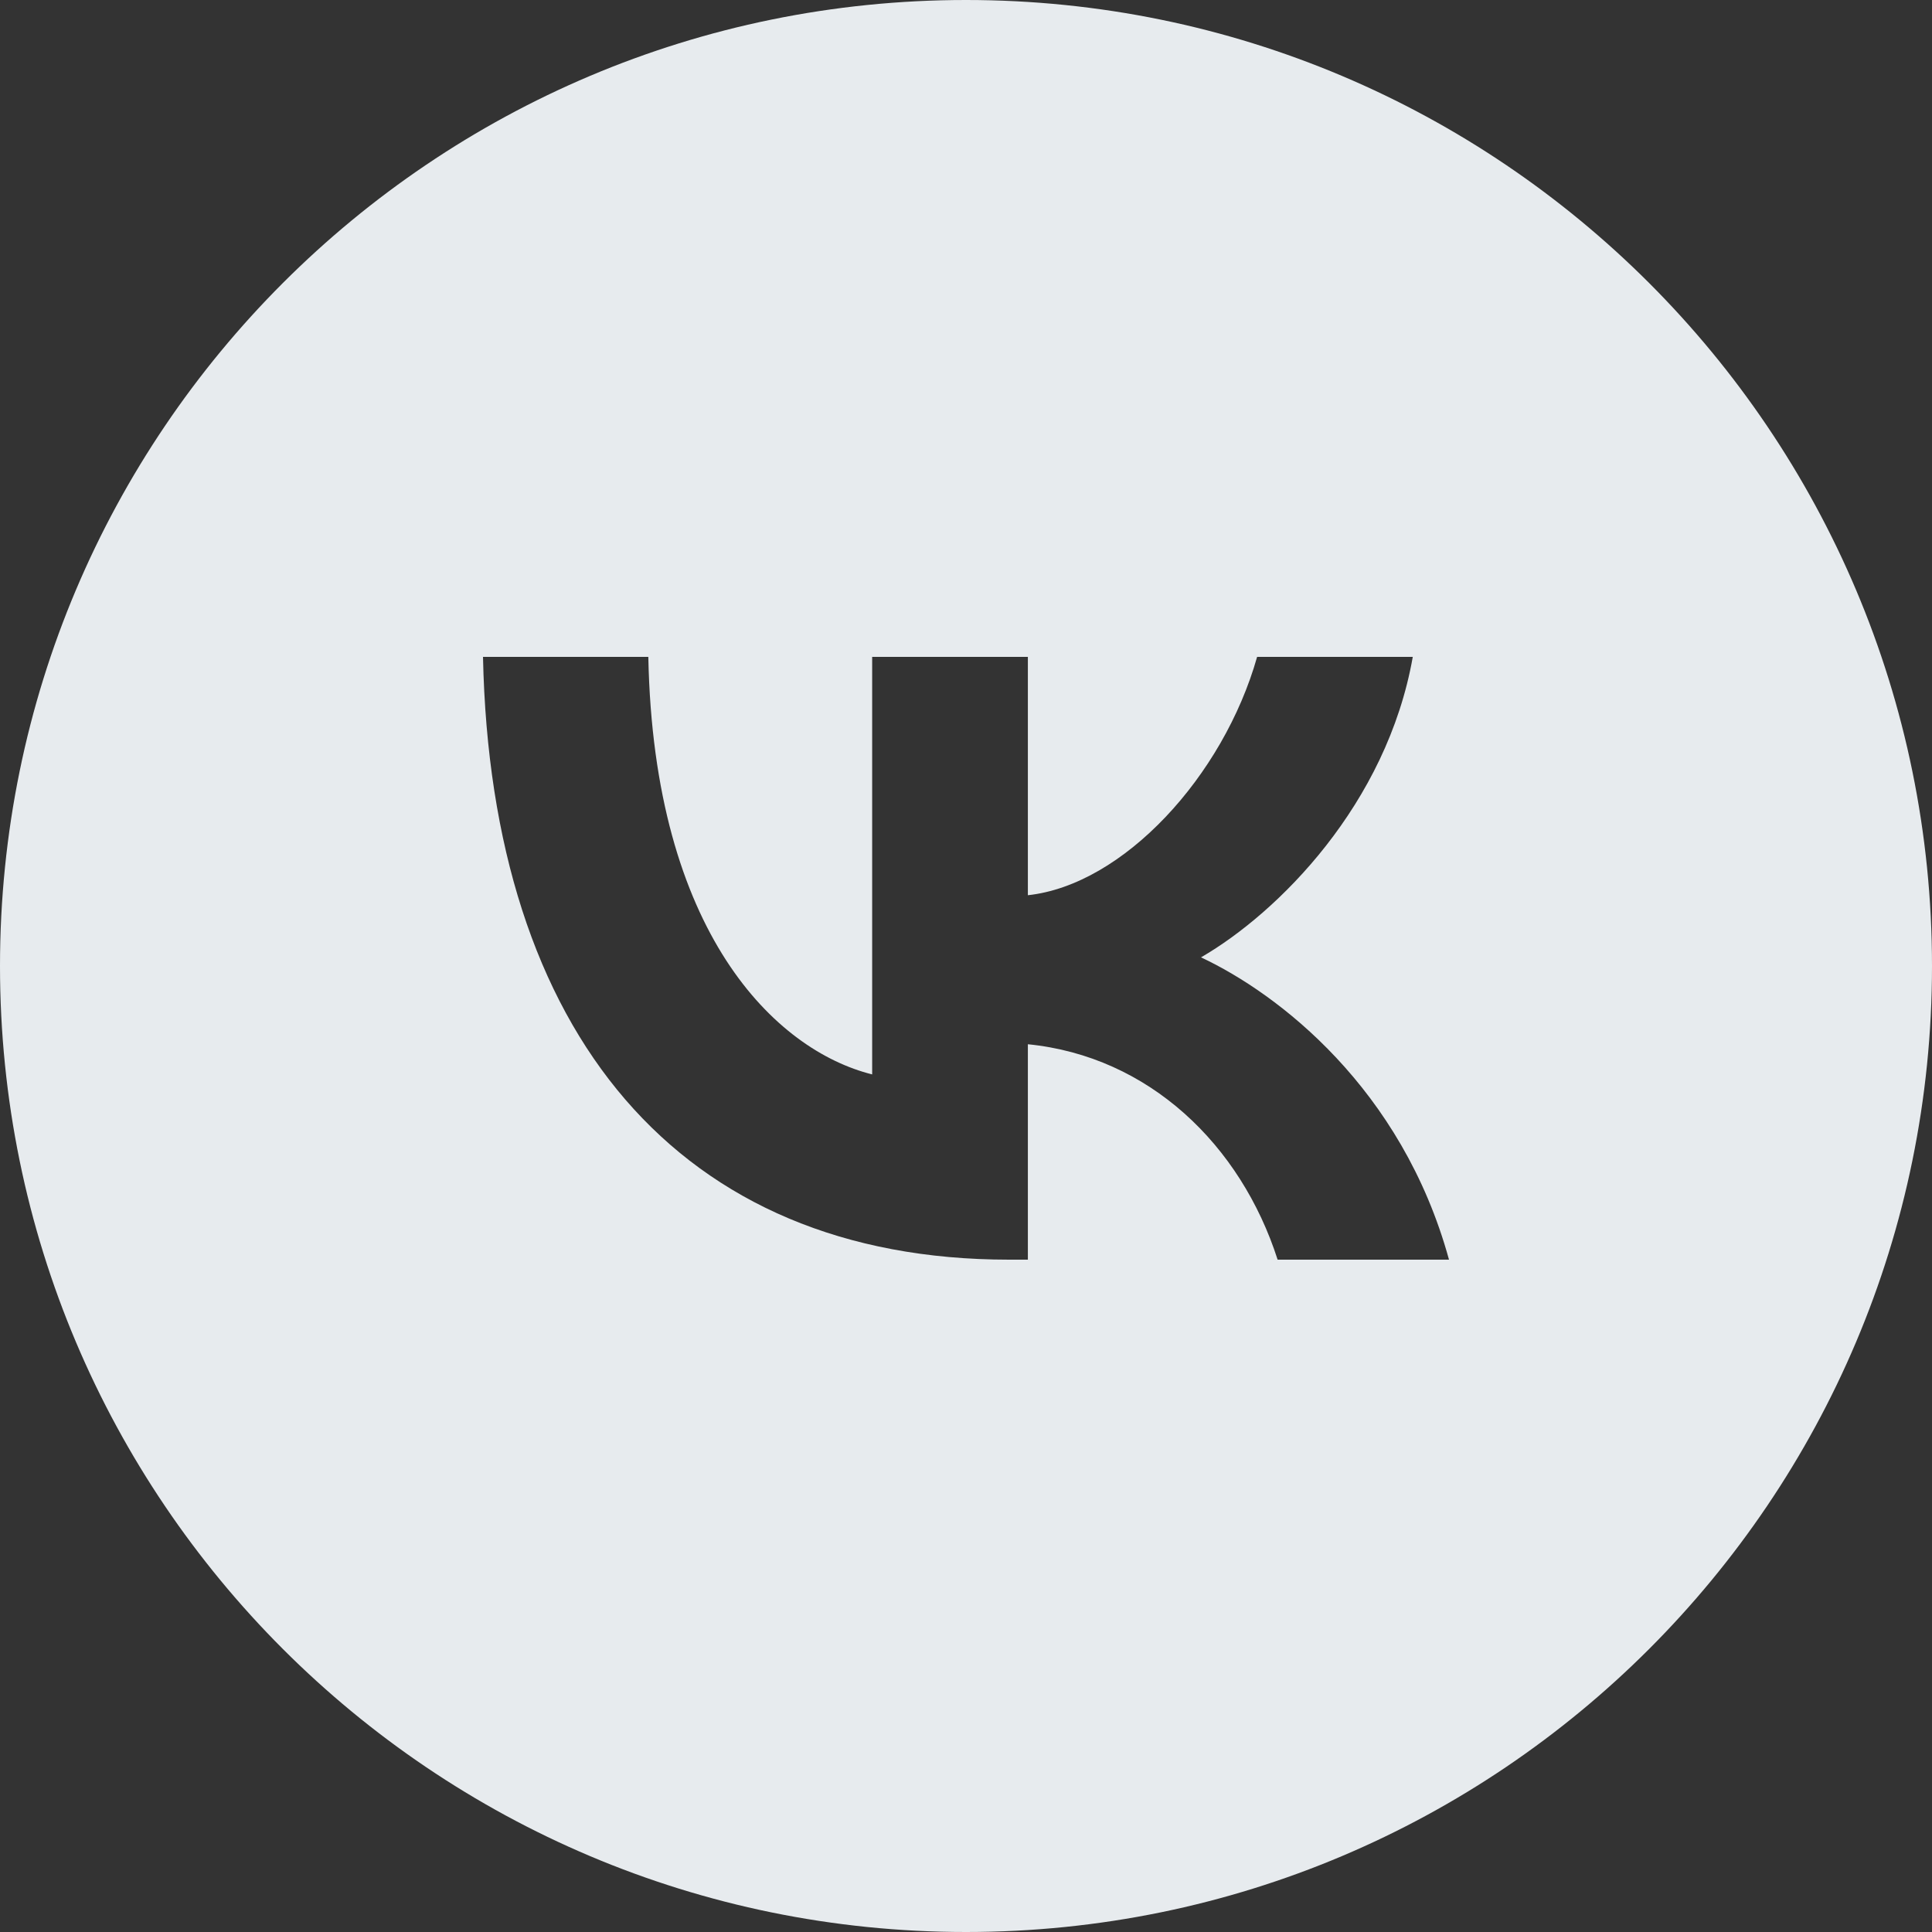 <?xml version="1.0" encoding="UTF-8"?> <svg xmlns="http://www.w3.org/2000/svg" width="44" height="44" viewBox="0 0 44 44" fill="none"><rect x="0" y="0" width="44" height="44" fill="#333333" stroke="none"/> <g clip-path="url(#clip0_391_265)"> <path fill-rule="evenodd" clip-rule="evenodd" d="M22 44C34.15 44 44 34.15 44 22C44 9.85 34.15 0 22 0C9.85 0 0 9.85 0 22C0 34.15 9.85 44 22 44ZM11 14.96C11.179 23.535 15.466 28.688 22.982 28.688H23.409V23.782C26.171 24.057 28.259 26.077 29.097 28.688H33C31.928 24.785 29.111 22.628 27.352 21.803C29.111 20.786 31.584 18.313 32.175 14.96H28.63C27.86 17.681 25.58 20.154 23.409 20.388V14.96H19.863V24.469C17.665 23.919 14.889 21.254 14.765 14.96H11Z" fill="#E7EBEE"></path> </g> <defs> <clipPath id="clip0_391_265"> <rect width="44" height="44" fill="white"></rect> </clipPath> </defs> </svg> 